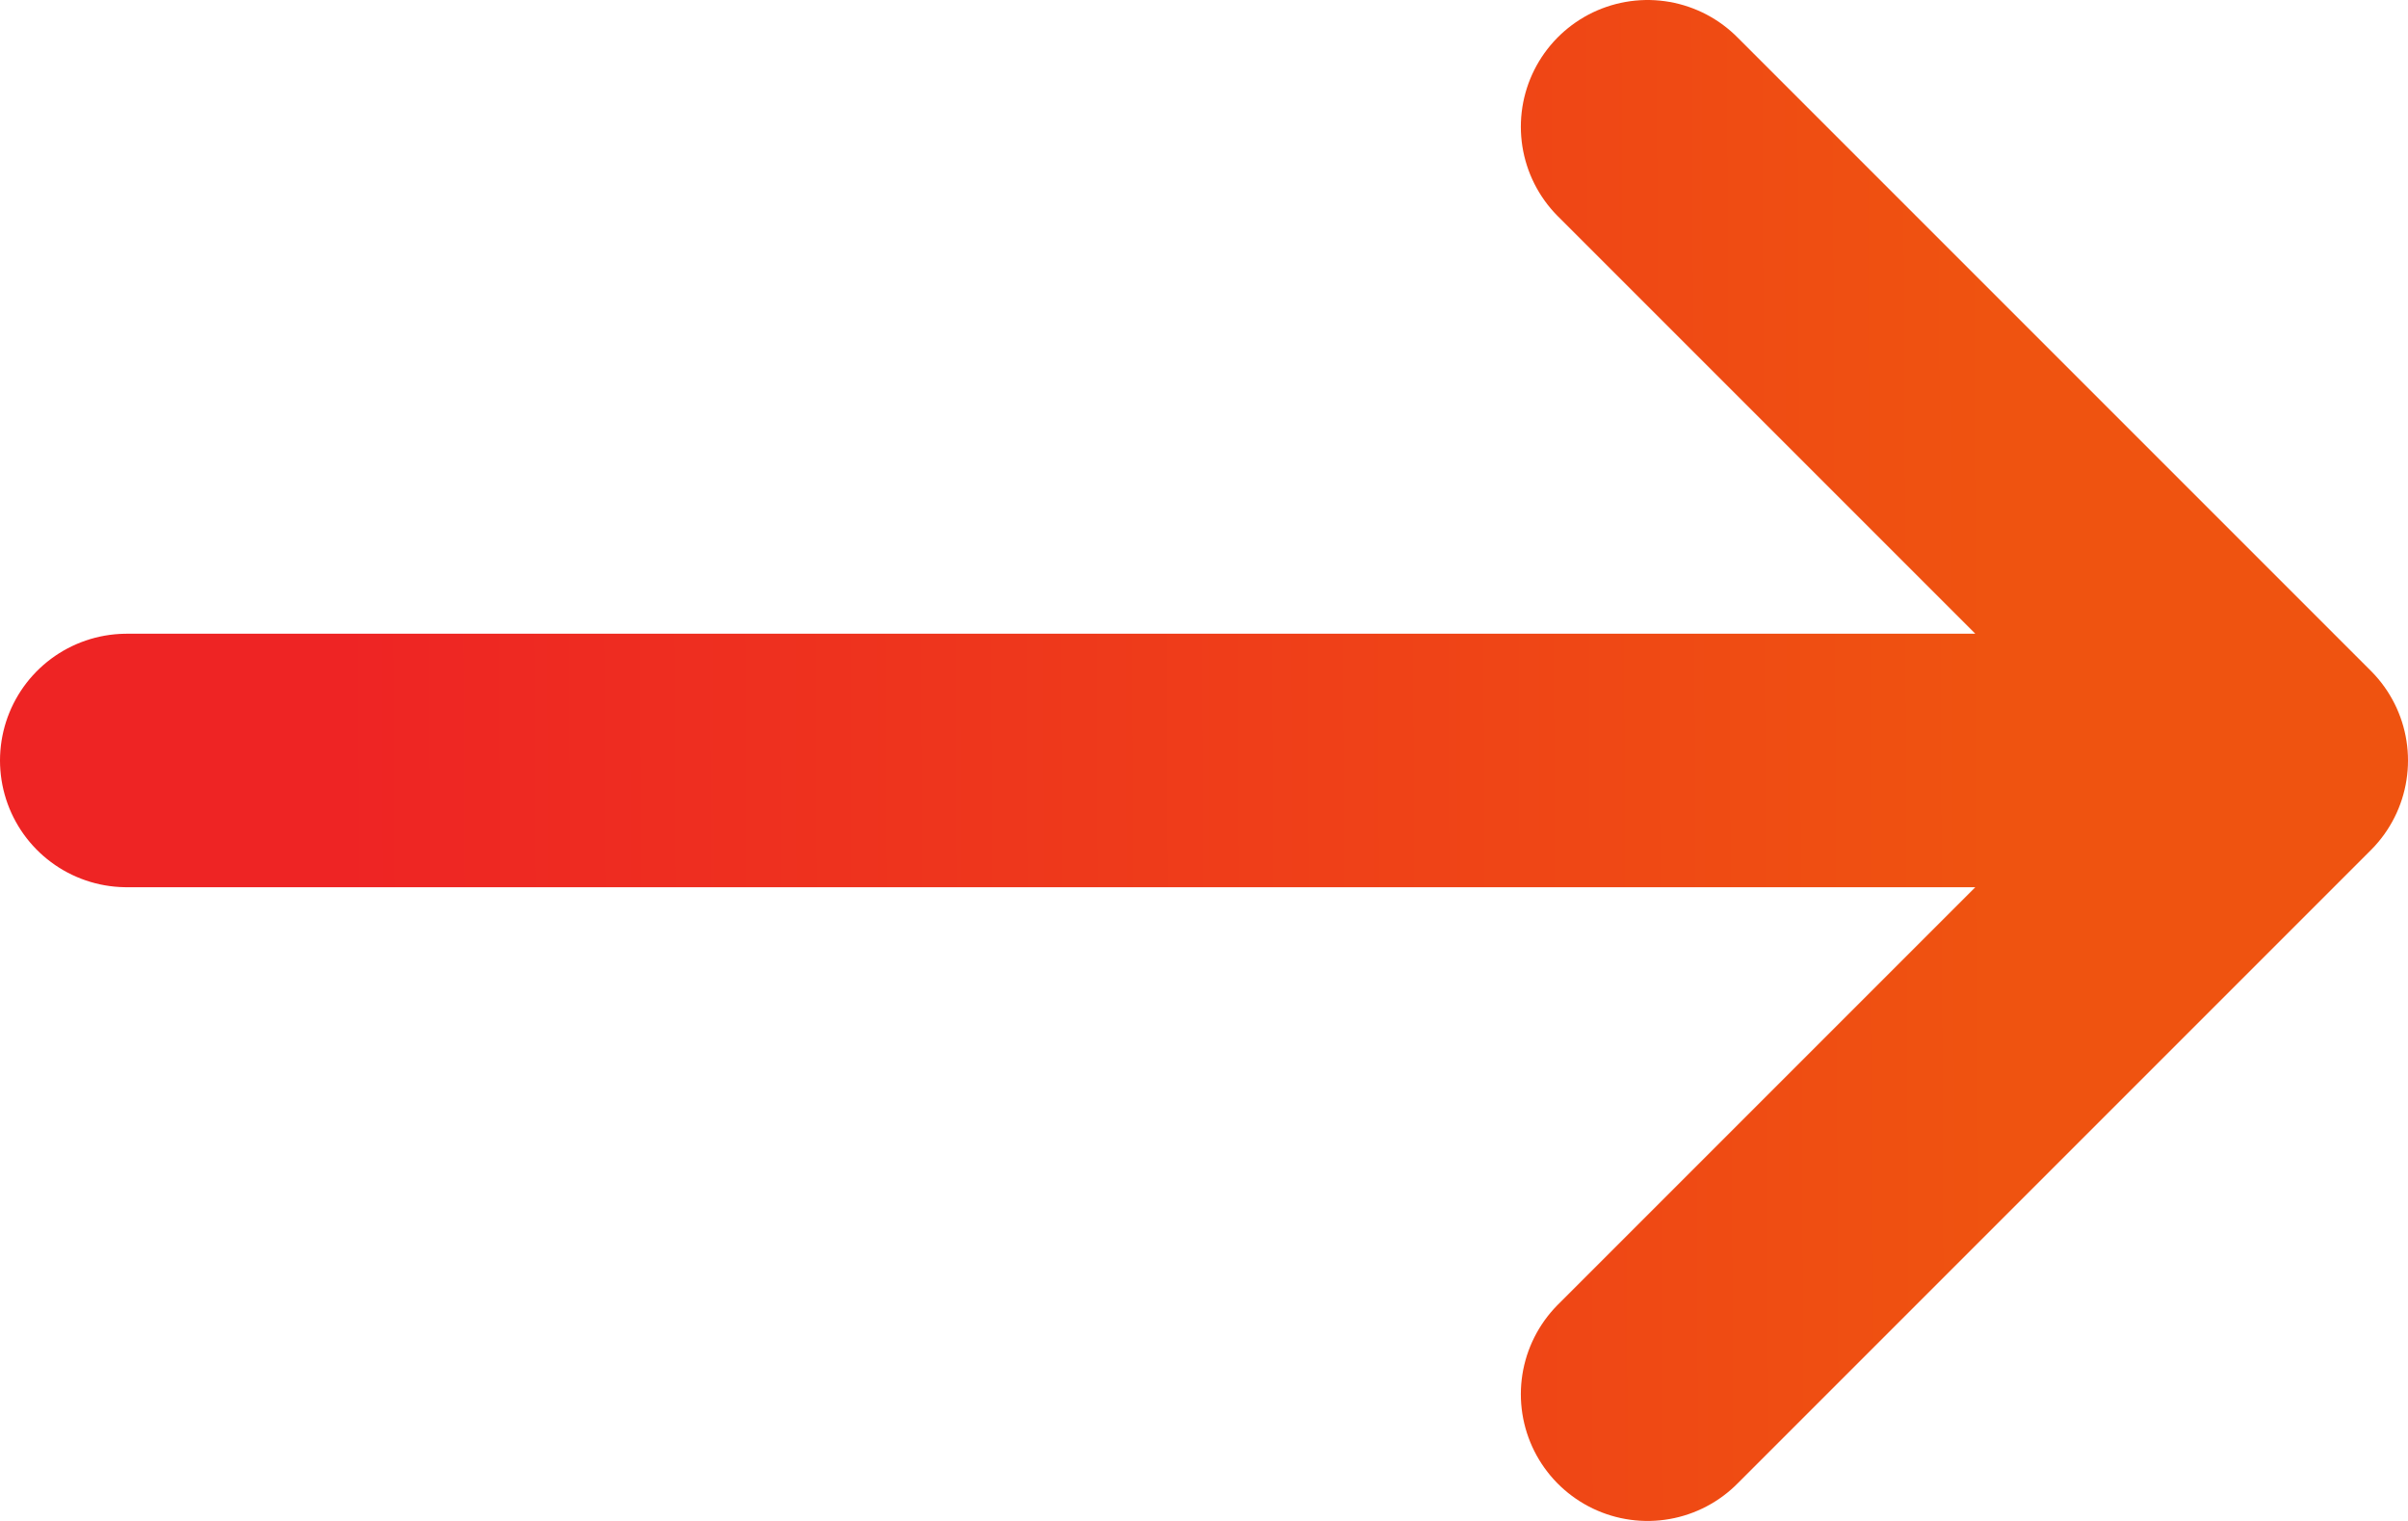 <svg width="19" height="12" viewBox="0 0 19 12" fill="none" xmlns="http://www.w3.org/2000/svg">
<path d="M1 6L18 6M18 6L13 1M18 6L13 11" stroke="url(#paint0_linear)" stroke-width="2" stroke-linecap="round" stroke-linejoin="round"/>
<defs>
<linearGradient id="paint0_linear" x1="2.666" y1="-0.163" x2="15.704" y2="-0.22" gradientUnits="userSpaceOnUse">
<stop stop-color="#EE2424"/>
<stop offset="1" stop-color="#EF5310"/>
</linearGradient>
</defs>
</svg>

